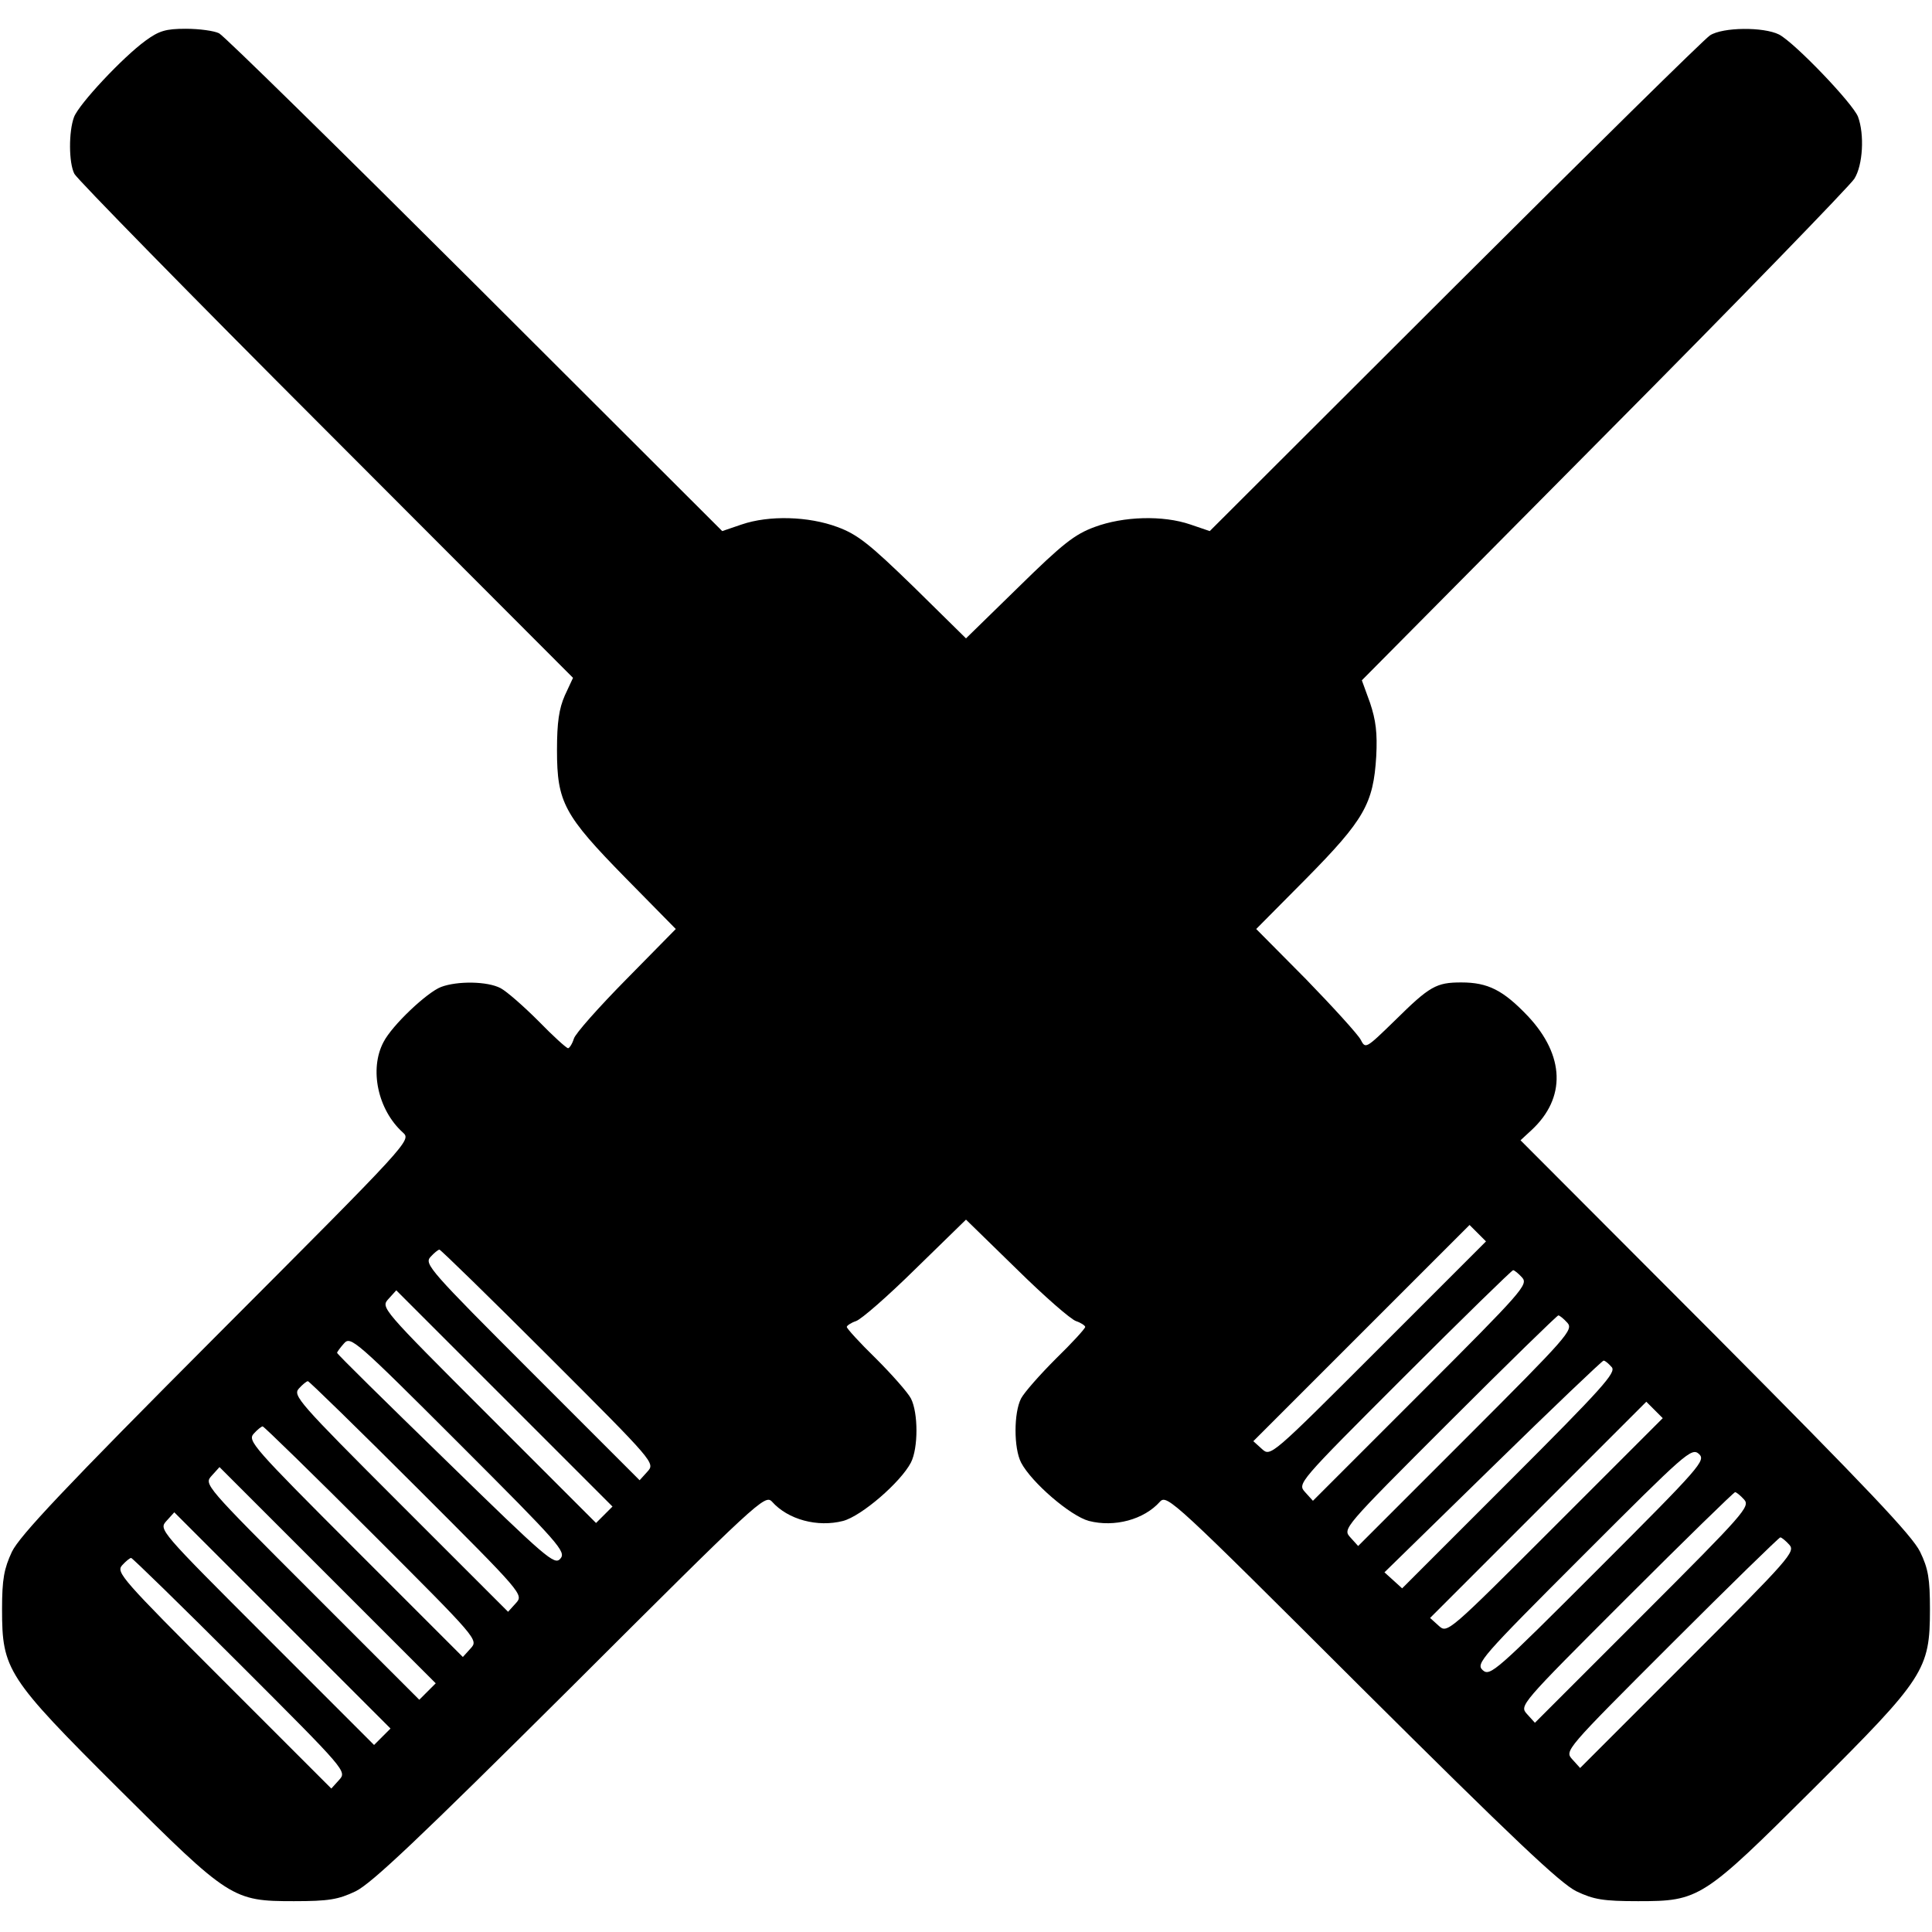 <?xml version="1.0" encoding="UTF-8" standalone="yes"?>
<svg version="1.0" xmlns="http://www.w3.org/2000/svg" width="100mm" height="100mm" viewBox="0 0 470 456" preserveAspectRatio="xMidYMid meet">
  <g transform="translate(0,456) scale(0.1,-0.1)" fill="#000000" stroke="none">
    <path d="M354 4531 c-55 -40 -162 -154 -174 -186 -13 -35 -13 -111 1 -138 6
-12 281 -293 612 -624 l601 -602 -20 -43 c-14 -32 -19 -65 -19 -133 0 -127 17
-158 167 -311 l122 -124 -121 -123 c-66 -67 -124 -132 -127 -144 -4 -13 -11
-23 -14 -23 -4 0 -37 30 -72 66 -36 36 -77 72 -92 80 -32 17 -105 18 -145 3
-34 -13 -119 -93 -140 -134 -35 -66 -14 -165 47 -220 21 -19 19 -21 -453 -494
-370 -371 -479 -487 -498 -526 -19 -41 -24 -66 -24 -140 0 -147 12 -166 283
-436 270 -269 278 -274 427 -274 85 0 108 4 150 24 39 19 154 128 523 495 456
455 473 471 490 453 39 -44 111 -63 173 -47 45 12 140 94 165 142 18 35 18
121 0 156 -8 15 -46 58 -85 97 -39 38 -71 73 -71 77 0 3 10 10 22 14 13 4 78
61 145 127 l123 120 123 -120 c67 -66 132 -123 145 -127 12 -4 22 -11 22 -14
0 -4 -32 -39 -71 -77 -39 -39 -77 -82 -85 -97 -18 -35 -18 -121 0 -156 25 -48
120 -130 165 -142 62 -16 134 3 173 47 17 18 34 2 490 -453 369 -367 484 -476
523 -495 42 -20 65 -24 150 -24 149 0 157 5 427 274 270 269 283 289 283 436
0 74 -4 99 -24 140 -19 39 -129 155 -498 526 l-474 475 27 25 c84 78 81 181
-9 277 -60 63 -97 82 -162 82 -61 0 -77 -9 -161 -92 -72 -70 -72 -70 -84 -47
-7 13 -67 79 -133 147 l-121 122 122 123 c141 143 163 182 170 297 3 57 -1 88
-15 130 l-20 55 590 595 c325 327 598 609 608 625 21 33 25 108 9 151 -13 33
-154 180 -192 200 -38 19 -137 18 -168 -2 -14 -9 -293 -284 -621 -611 l-596
-595 -47 16 c-67 23 -163 20 -233 -6 -49 -18 -78 -41 -185 -146 l-128 -125
-127 125 c-108 105 -137 128 -186 146 -70 26 -166 29 -233 6 l-47 -16 -601
600 c-331 330 -611 605 -623 611 -12 6 -48 11 -81 11 -49 0 -65 -5 -98 -29z
m2999 -3183 c-261 -261 -262 -262 -283 -243 l-21 19 263 263 263 263 20 -20
20 -20 -262 -262z m-2018 -18 c258 -258 259 -259 240 -280 l-19 -21 -263 263
c-247 247 -261 263 -246 280 9 10 19 18 22 18 3 0 123 -117 266 -260z m2368
192 c15 -17 1 -33 -246 -280 l-263 -263 -19 21 c-19 21 -18 22 240 280 143
143 263 260 266 260 3 0 13 -8 22 -18z m-2233 -577 l-20 -20 -262 262 c-261
261 -262 262 -243 283 l19 21 263 -263 263 -263 -20 -20z m2343 467 c15 -17 1
-33 -246 -280 l-263 -263 -19 21 c-19 21 -18 22 240 280 143 143 263 260 266
260 3 0 13 -8 22 -18z m-2450 -574 c-14 -16 -32 -1 -279 240 -145 141 -264
258 -264 261 0 2 8 13 17 23 16 18 27 9 280 -244 245 -245 261 -263 246 -280z
m2558 466 c11 -13 -22 -50 -249 -277 l-261 -261 -22 20 -21 19 263 257 c145
142 267 258 270 258 4 0 12 -7 20 -16z m-2906 -294 c258 -258 259 -259 240
-280 l-19 -21 -263 263 c-247 247 -261 263 -246 280 9 10 19 18 22 18 3 0 123
-117 266 -260z m2768 -92 c-261 -261 -262 -262 -283 -243 l-21 19 263 263 263
263 20 -20 20 -20 -262 -262z m-2878 -18 c258 -258 259 -259 240 -280 l-19
-21 -263 263 c-247 247 -261 263 -246 280 9 10 19 18 22 18 3 0 123 -117 266
-260z m2983 -87 c-249 -249 -263 -262 -281 -246 -17 16 -6 29 245 280 249 249
263 262 281 246 17 -16 6 -29 -245 -280z m-2848 -298 l-20 -20 -262 262 c-261
261 -262 262 -243 283 l19 21 263 -263 263 -263 -20 -20z m3203 467 c15 -17 1
-33 -246 -280 l-263 -263 -19 21 c-19 21 -18 22 240 280 143 143 263 260 266
260 3 0 13 -8 22 -18z m-3313 -577 l-20 -20 -262 262 c-261 261 -262 262 -243
283 l19 21 263 -263 263 -263 -20 -20z m3423 467 c15 -17 1 -33 -246 -280
l-263 -263 -19 21 c-19 21 -18 22 240 280 143 143 263 260 266 260 3 0 13 -8
22 -18z m-3768 -292 c258 -258 259 -259 240 -280 l-19 -21 -263 263 c-247 247
-261 263 -246 280 9 10 19 18 22 18 3 0 123 -117 266 -260z"/>
  </g>
</svg>